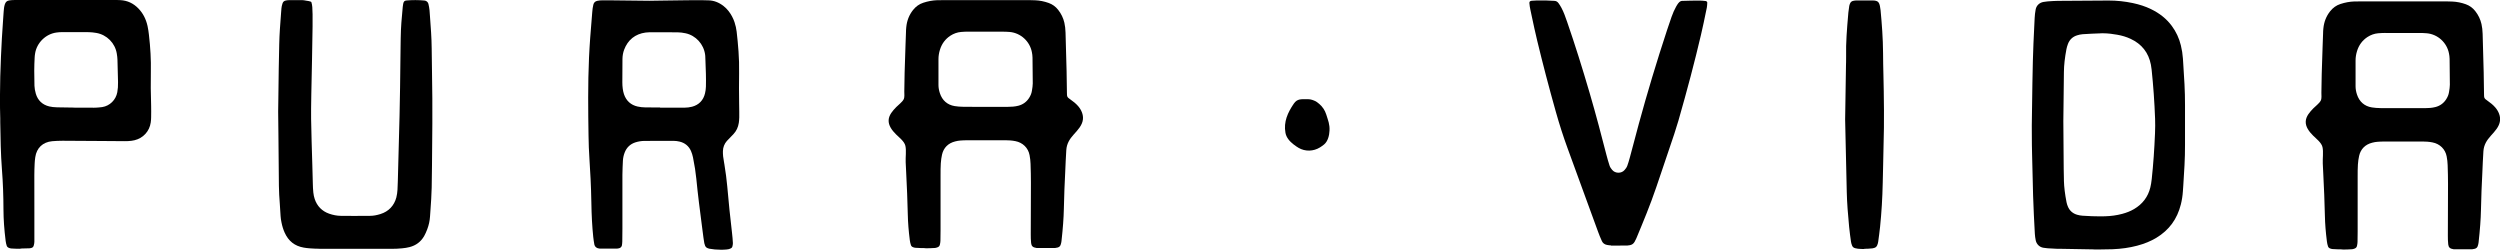 <?xml version="1.0" encoding="UTF-8"?> <svg xmlns="http://www.w3.org/2000/svg" id="Laag_1" data-name="Laag 1" viewBox="0 0 611.69 61.1"><defs><style> .cls-1 { fill: #000; stroke-width: 0px; } </style></defs><g><path class="cls-1" d="M5.01,60.87c-.76,0-1.51-.02-2.22-.07-.17-.01-.37-.06-.56-.13-.41-.15-.52-.38-.58-.53-.13-.39-.22-.79-.27-1.2-.35-2.8-.52-5.28-.53-7.59-.01-3.52-.13-6.72-.37-9.79-.3-3.88-.36-7.84-.42-11.68v-.85c-.21-7.02.09-13.88.4-19.67.09-1.67.21-3.33.33-5l.11-1.56c.04-.58.1-1.19.28-1.73.19-.58.5-.87,1.04-.96.31-.05.64-.09.99-.1.64-.02,1.27-.02,1.91-.02h22.24c.7,0,1.4,0,2.1.04,1.72.1,3.17.77,4.41,2.05,1.11,1.15,1.84,2.55,2.23,4.28.16.72.26,1.46.34,2.15.37,3.2.53,6.15.47,9.01-.05,2.69-.03,5.42.07,8.35.03.93.01,1.88,0,2.81,0,.44-.04.88-.1,1.3-.3,2.13-1.85,3.83-3.96,4.33-.45.11-.95.18-1.53.21-.28.02-.56.02-.84.02l-5.41-.04c-3.24-.02-6.48-.04-9.71-.06h-.11c-.91,0-1.75.04-2.56.11-2.3.22-3.8,1.64-4.13,3.91-.08.54-.13,1.04-.15,1.52-.05,1.03-.08,1.96-.08,2.91,0,3.05,0,6.11.01,9.16v4.96c.01.72.02,1.44,0,2.15,0,.27-.06.57-.15.9-.09.35-.28.53-.64.62-.13.03-.27.07-.37.07-.75.04-1.49.06-2.24.06ZM22.74,26.36c.25,0,.5,0,.75-.02.47-.03.99-.06,1.52-.14,1.86-.29,3.34-1.75,3.69-3.63.14-.76.2-1.58.18-2.49-.04-1.81-.08-3.63-.14-5.45-.01-.47-.07-.96-.17-1.56-.43-2.54-2.43-4.56-4.98-5.01-.68-.12-1.29-.18-1.87-.19-1.1-.01-2.2-.01-3.3-.01s-2.19,0-3.29,0c-.37,0-.77.03-1.26.09-2.64.33-4.86,2.48-5.28,5.12-.05.32-.1.63-.11.95-.12,2.08-.13,4.36-.05,6.96.02.6.13,1.23.33,1.93.48,1.65,1.62,2.73,3.29,3.13.55.13,1.16.2,1.91.22,1.09.03,2.18.04,3.27.05h.34s1,.04,1,.04h4.18Z"></path><path class="cls-1" d="M78.12,60.86c-.67,0-1.39-.03-2.22-.09-.59-.04-1.11-.1-1.6-.19-2.2-.39-3.72-1.59-4.65-3.66-.35-.78-.61-1.62-.78-2.51-.11-.56-.2-1.06-.22-1.55-.04-1.01-.12-2.01-.19-3.02-.11-1.44-.21-2.92-.22-4.37-.02-4.23-.07-8.46-.12-12.85l-.06-5.32.04-2.8c.03-2.45.06-5.05.1-7.64.02-1.33.05-2.67.08-4l.04-2.01c.05-2.5.25-5.06.44-7.53l.1-1.28c.03-.35.11-.73.25-1.17.14-.44.4-.67.85-.75.21-.04.46-.08.69-.08.53,0,1.06,0,1.59,0,.61,0,1.21,0,1.82,0,.21,0,.45.05.66.09.26.05,1.4.17,1.47.41.13.39.18.82.22,1.2.3,2.8-.38,22.25-.29,27.38.07,4.12.18,7.24.3,11.36l.12,4.54c.02.63.04,1.36.12,2.08.06.58.18,1.12.34,1.6.58,1.74,1.79,2.97,3.52,3.58.97.34,1.93.52,2.85.53,1.09.01,2.17.02,3.26.02,1.31,0,2.61,0,3.92-.02.79,0,1.62-.15,2.54-.44,2-.63,3.34-2.04,3.88-4.05.17-.63.23-1.28.28-1.87.04-.58.06-1.16.07-1.75l.02-.59c.35-11.66.55-20.4.63-29.66,0-1.03.03-2.06.04-3.09l.03-2.06c.03-2.53.25-5.06.5-7.63.02-.25.07-.5.11-.75.12-.63.38-.77.84-.81.71-.06,1.43-.09,2.14-.09.75,0,1.51.04,2.25.11.44.04.84.39.94.82.11.5.23,1.04.27,1.54l.12,1.65c.19,2.53.39,5.15.41,7.72.02,2.01.05,4.03.08,6.04.06,4.02.12,8.18.08,12.27-.02,1.65-.03,3.29-.04,4.94-.03,3.6-.05,7.2-.12,10.8-.04,1.83-.17,3.7-.3,5.52l-.11,1.58c-.07,1.03-.29,2.06-.67,3.07-.24.64-.49,1.19-.76,1.67-.79,1.39-2,2.31-3.59,2.71-.55.14-1.14.24-1.82.3-.83.08-1.67.12-2.48.12-3.04,0-6.09,0-9.14,0h-8.62Z"></path><path class="cls-1" d="M176.33,61.1c-.94,0-1.88-.08-2.79-.25-.13-.02-.25-.07-.37-.12-.32-.12-.52-.31-.65-.61-.08-.18-.14-.39-.19-.61-.09-.44-.16-.89-.21-1.34l-.38-2.93c-.49-3.78-1-7.68-1.37-11.53-.15-1.52-.4-3.17-.81-5.19-.11-.55-.28-1.08-.49-1.57-.53-1.21-1.51-2.01-2.82-2.31-.48-.11-.93-.17-1.35-.17-1.15,0-2.3,0-3.45,0-1.24,0-2.48,0-3.72.01-.79,0-1.56.13-2.28.36-1.25.41-2.13,1.25-2.61,2.49-.25.64-.39,1.31-.43,1.98-.05,1.05-.11,2.27-.12,3.48,0,2.89,0,5.77,0,8.66v4.51c0,1.04,0,2.09-.03,3.13,0,.31-.05.63-.09.94-.04.32-.38.67-.72.72l-.22.04c-.06.01-.13.03-.19.03h-1.4s-2.91,0-2.91,0l-.17-.02c-.58-.06-1.03-.44-1.13-.95-.11-.6-.21-1.24-.28-1.9-.26-2.52-.41-5.21-.46-8.48-.06-3.89-.28-7.73-.47-10.63-.12-1.83-.2-3.74-.22-5.67-.09-5.88-.18-12.55.12-19.12.07-1.61.18-3.22.29-4.83.15-2.09.32-4.18.5-6.26.05-.6.12-1.23.27-1.82.13-.53.45-.83.99-.94.38-.08.8-.12,1.23-.12h.62c.67,0,1.34,0,2.01.01l8.83.1,3.36-.05c2.26-.04,4.17-.07,6.07-.08.77,0,1.54-.01,2.31-.01.94,0,1.87,0,2.81.04,1.28.04,2.47.49,3.63,1.39.44.34.85.76,1.23,1.24.63.81,1.12,1.73,1.45,2.71.26.78.43,1.56.52,2.31.34,2.99.68,6.53.6,10.14-.05,2.48-.02,5,.01,7.43l.03,2c0,.48.01.96,0,1.44-.02.5-.05.92-.11,1.31-.17,1.1-.6,2-1.32,2.77-.21.22-.42.43-.63.65-.33.33-.67.67-.98,1.02-.6.68-.94,1.54-.96,2.47,0,.32-.01.8.05,1.29.07.52.15,1.03.24,1.54l.08.47c.31,1.91.54,3.65.69,5.32.35,3.87.71,7.66,1.17,11.42.1.84.17,1.67.21,2.49.01.25-.06.57-.13.84-.03.11-.1.28-.38.43-.27.15-.59.24-.98.27-.5.05-1,.07-1.5.07ZM161.51,26.35h3.74c.71,0,1.43,0,2.15,0,.73-.01,1.36-.09,1.93-.24,1.67-.44,2.77-1.57,3.17-3.27.13-.53.2-1.07.22-1.62.06-2.09-.03-4.2-.11-6.23l-.05-1.27c0-.11-.02-.21-.03-.31-.33-2.6-2.29-4.74-4.79-5.27-.69-.15-1.31-.22-1.9-.23-1.19-.01-2.38-.02-3.57-.02h-3.31c-.33,0-.66.03-.99.07-2.54.34-4.35,1.79-5.25,4.18-.27.71-.41,1.49-.42,2.3-.02,1.91-.03,3.82-.03,5.73,0,.5.03,1.03.1,1.55.06.46.16.9.29,1.3.54,1.64,1.71,2.69,3.36,3.05.58.13,1.22.2,1.9.21.67.01,1.35.01,2.02.01h1.57s0,.06,0,.06Z"></path><path class="cls-1" d="M226.39,60.71c-.78,0-1.58-.03-2.37-.08-.15,0-.34-.05-.58-.13-.29-.1-.47-.27-.56-.53-.13-.38-.22-.78-.27-1.19-.3-2.35-.45-4.31-.49-6.17-.06-3.48-.24-7-.4-10.4l-.12-2.5c-.06-1.24.19-2.84-.07-4.02-.24-1.1-1.55-2.07-2.3-2.82-.96-.96-1.89-2.16-1.8-3.51.08-1.25.99-2.26,1.86-3.16.52-.54,1.47-1.22,1.81-1.89.28-.56.15-1.29.16-1.93.02-1.54.04-3.09.08-4.63.06-2.26.14-4.53.22-6.79l.11-3.02c.01-.42.02-.85.07-1.27.16-1.63.7-3,1.65-4.21.69-.87,1.51-1.46,2.52-1.79,1.13-.37,2.26-.58,3.37-.62.74-.02,1.48-.02,2.23-.02.01,0,19.21,0,19.21,0,.84,0,1.69,0,2.54.04,1.13.04,2.25.27,3.34.66.93.34,1.68.88,2.3,1.67.76.96,1.27,2.03,1.53,3.18.16.73.26,1.51.28,2.37.09,3.16.19,6.32.26,9.48.04,1.74.07,3.47.08,5.21.01,1.04.02,1.12.87,1.71.68.47,1.33.99,1.87,1.61.79.91,1.32,2.11,1.17,3.3-.18,1.43-1.26,2.56-2.23,3.63-1.03,1.14-1.72,2.25-1.83,3.8-.13,1.74-.17,3.49-.26,5.23-.15,2.86-.27,5.87-.34,9.18-.05,2.3-.23,4.73-.58,7.9-.03.29-.1.59-.21.9-.12.35-.34.55-.73.66-.18.05-.41.1-.59.11-.53,0-1.06,0-1.58,0h-2.99s-.08-.02-.11-.02c-.79-.11-1.14-.45-1.22-1.18-.08-.72-.09-1.47-.09-2.17,0-1.93.01-3.86.02-5.79,0-2.27.02-4.54.02-6.8,0-1.45-.03-2.96-.09-4.62-.02-.69-.1-1.41-.24-2.13-.33-1.77-1.66-3.08-3.48-3.43-.49-.09-.89-.15-1.26-.17-.59-.04-1.18-.04-1.78-.04h-8.59c-.6,0-1.19.01-1.79.06-.41.03-.85.1-1.3.22-1.72.43-2.84,1.55-3.22,3.23-.15.66-.25,1.38-.3,2.14-.06.95-.06,1.89-.06,2.92,0,2.74,0,13.46,0,13.46,0,.85,0,1.7-.03,2.54-.01.29-.05.61-.13.95-.08.35-.27.56-.64.69-.23.08-.42.13-.56.14-.78.05-1.57.08-2.36.08ZM236.94,7.74c-.58,0-1.19.03-1.8.08-.92.08-1.79.39-2.6.91-1.25.82-2.12,1.98-2.57,3.48-.23.75-.35,1.51-.35,2.27,0,2.1,0,4.2,0,6.31,0,.66.12,1.33.34,2,.58,1.78,1.84,2.88,3.64,3.17.64.1,1.34.16,2.14.17.76,0,1.52.01,2.28.01h8.62c.75-.01,1.64-.04,2.52-.27,1.12-.29,2.01-.93,2.63-1.9.37-.58.59-1.13.68-1.69l.04-.24c.09-.52.17-1.06.18-1.63,0-2.11-.03-4.21-.06-6.32,0-.48-.08-.93-.15-1.31-.5-2.67-2.73-4.71-5.42-4.96-.64-.06-1.27-.07-1.81-.07h-4.02c-1.43,0-2.86,0-4.29,0Z"></path></g><g><path class="cls-1" d="M573.12,61.02c-.78,0-1.58-.03-2.37-.08-.15,0-.34-.05-.58-.13-.29-.1-.47-.27-.56-.53-.13-.38-.22-.78-.27-1.19-.3-2.35-.45-4.31-.49-6.17-.06-3.48-.24-7-.4-10.4l-.12-2.5c-.06-1.24.19-2.84-.07-4.02-.24-1.1-1.55-2.07-2.3-2.82-.96-.96-1.89-2.16-1.8-3.51.08-1.25.99-2.26,1.86-3.16.52-.54,1.47-1.22,1.81-1.89.28-.56.15-1.29.16-1.93.02-1.54.04-3.09.08-4.63.06-2.26.14-4.53.22-6.79l.11-3.02c.01-.42.02-.85.07-1.27.16-1.63.7-3,1.65-4.21.69-.87,1.51-1.46,2.52-1.79,1.13-.37,2.26-.58,3.37-.62.74-.02,1.48-.02,2.23-.02.01,0,19.21,0,19.21,0,.84,0,1.69,0,2.54.04,1.13.04,2.25.27,3.34.66.93.34,1.68.88,2.3,1.67.76.96,1.27,2.03,1.53,3.18.16.73.26,1.51.28,2.37.09,3.16.19,6.32.26,9.48.04,1.74.07,3.47.08,5.21.01,1.04.02,1.12.87,1.71.68.47,1.33.99,1.87,1.61.79.91,1.32,2.11,1.17,3.3-.18,1.43-1.26,2.56-2.23,3.63-1.03,1.14-1.72,2.25-1.83,3.8-.13,1.74-.17,3.49-.26,5.23-.15,2.86-.27,5.87-.34,9.18-.05,2.3-.23,4.73-.58,7.9-.03.29-.1.59-.21.9-.12.35-.34.55-.73.66-.18.05-.41.1-.59.11-.53,0-1.06,0-1.58,0h-2.99s-.08-.02-.11-.02c-.79-.11-1.14-.45-1.22-1.18-.08-.72-.09-1.47-.09-2.17,0-1.93.01-3.86.02-5.79,0-2.27.02-4.54.02-6.8,0-1.45-.03-2.96-.09-4.62-.02-.69-.1-1.41-.24-2.13-.33-1.77-1.66-3.08-3.48-3.43-.49-.09-.89-.15-1.26-.17-.59-.04-1.18-.04-1.78-.04h-8.59c-.6,0-1.19.01-1.79.06-.41.03-.85.1-1.3.22-1.72.43-2.84,1.55-3.22,3.23-.15.66-.25,1.38-.3,2.14-.06.95-.06,1.89-.06,2.92,0,2.74,0,13.46,0,13.46,0,.85,0,1.7-.03,2.54-.01.29-.05.61-.13.95-.08.35-.27.56-.64.69-.23.08-.42.13-.56.14-.78.05-1.57.08-2.36.08ZM583.67,8.06c-.58,0-1.19.03-1.8.08-.92.08-1.79.39-2.6.91-1.25.82-2.12,1.98-2.57,3.48-.23.75-.35,1.51-.35,2.27,0,2.1,0,4.2,0,6.31,0,.66.12,1.33.34,2,.58,1.78,1.84,2.88,3.64,3.17.64.1,1.34.16,2.14.17.76,0,1.52.01,2.28.01h8.62c.75-.01,1.64-.04,2.52-.27,1.12-.29,2.01-.93,2.63-1.9.37-.58.59-1.13.68-1.69l.04-.24c.09-.52.17-1.06.18-1.63,0-2.11-.03-4.21-.06-6.32,0-.48-.08-.93-.15-1.31-.5-2.67-2.73-4.71-5.42-4.96-.64-.06-1.27-.07-1.81-.07h-4.02c-1.43,0-2.86,0-4.29,0Z"></path><path class="cls-1" d="M394.15,60.04c-.26,0-.57-.04-.95-.11-.61-.12-1.02-.43-1.26-.95-.38-.81-.7-1.65-.94-2.3-1.04-2.83-2.07-5.65-3.1-8.48l-4.36-11.95c-1.04-2.84-1.98-5.76-2.87-8.92-1.69-5.99-3.22-11.85-4.56-17.41-.47-1.95-.9-3.94-1.31-5.88l-.35-1.65c-.12-.53-.2-1.06-.24-1.57-.02-.21-.05-.57.61-.64.35-.04.7-.05,1.05-.06.23,0,.45,0,.68,0h1.87s0,0,0,0c.65.02,1.29.04,1.94.09.4.03.71.21.96.55.24.32.47.69.69,1.09.61,1.11,1.03,2.36,1.45,3.56,1.87,5.42,3.67,11.12,5.51,17.42,1.55,5.29,2.95,10.64,4.11,15.16.22.85.47,1.71.74,2.53.14.44.43.79.63,1.04.37.45.93.7,1.54.7s1.14-.24,1.5-.66c.21-.24.5-.58.66-1.01.22-.6.41-1.23.62-2,.32-1.17.62-2.35.94-3.52.42-1.59.84-3.18,1.27-4.77,2.04-7.48,4.36-15.21,6.92-22.97.36-1.08.73-2.16,1.1-3.23.32-.91.68-1.71,1.09-2.45.19-.35.37-.62.54-.85.42-.55.8-.57.92-.58,1.45-.06,2.9-.07,4.25-.08.5,0,1,.05,1.6.12.12.01.33.24.33.36-.02.47-.04.88-.11,1.25l-.18.85c-.39,1.92-.8,3.9-1.26,5.84-1.53,6.54-3.34,13.4-5.52,20.99-.34,1.17-.67,2.23-1.01,3.24-1.06,3.15-2.13,6.3-3.19,9.45l-1.21,3.57c-1.46,4.32-3.27,8.65-4.86,12.47-.13.3-.28.61-.45.9-.27.45-.63.71-1.13.81-.23.04-.46.08-.67.09-.8,0-1.6.01-2.4.01-.53,0-1.05,0-1.58,0Z"></path><path class="cls-1" d="M456.16,60.93c-.52,0-1.04-.02-1.56-.07-.2-.02-.42-.06-.68-.13-.4-.11-.64-.31-.77-.67-.13-.33-.21-.62-.25-.88-.16-1.13-.34-2.4-.46-3.65-.3-3.17-.52-5.83-.58-8.5-.11-4.31-.2-8.61-.29-12.83l-.11-4.97.21-13.37.02-.67c.01-.46.03-.92.01-1.38-.08-3.34.21-6.75.49-10.04l.06-.71c.04-.47.11-.96.22-1.61.03-.16.09-.36.19-.59.16-.37.4-.57.78-.65.2-.04.43-.09.64-.09.64,0,1.27,0,1.91,0,.79,0,1.58,0,2.37,0,.2,0,.41.03.62.08.4.1.64.3.8.66.08.17.14.38.19.62.07.34.12.68.16,1.02.31,3.32.59,6.88.61,10.48,0,1.82.05,3.64.09,5.45.03,1.33.06,2.67.08,4v.21c.04,2.83.08,5.76.04,8.63-.04,3.01-.11,6.03-.19,9.04-.04,1.47-.07,2.94-.1,4.4-.08,3.84-.3,7.37-.65,10.78-.13,1.25-.3,2.49-.46,3.65-.04.29-.12.58-.24.86-.15.36-.4.58-.79.68-.13.03-.27.07-.41.09-.65.07-1.31.11-1.96.11Z"></path><path class="cls-1" d="M512.4,61.02c-2.87-.03-5.74-.09-8.61-.15h-.54c-.75-.03-1.49-.07-2.24-.12-.35-.02-.7-.08-1.05-.13-.94-.15-1.68-.87-1.87-1.83-.11-.54-.18-1.07-.21-1.56-.06-.95-.1-1.9-.15-2.86-.03-.67-.06-1.33-.1-1.99-.16-3-.22-6.06-.29-9.03-.04-1.75-.08-3.5-.13-5.25-.06-1.78-.06-3.54-.07-5.25,0-.74,0-1.45-.01-2.14l.07-4.84c.05-3.7.1-7.3.19-10.89.07-2.89.21-5.82.35-8.66l.09-1.89c.03-.71.12-1.42.25-2.13.18-.94.92-1.65,1.89-1.82.34-.06.68-.11,1.03-.14l.31-.02c.73-.05,1.47-.1,2.2-.11,4.1-.04,8.2-.06,12.3-.08h.15c1.97,0,3.95.21,5.89.62,1.64.35,3.07.82,4.38,1.45,2.17,1.04,3.85,2.39,5.15,4.13,1.05,1.42,1.81,3.03,2.23,4.79.26,1.07.43,2.15.5,3.22l.08,1.27c.22,3.31.45,6.73.43,10.1-.01,3.25-.02,6.49,0,9.74.02,3.3-.21,6.67-.42,9.92l-.1,1.44c-.07,1.1-.24,2.18-.5,3.21-.9,3.58-2.85,6.25-5.97,8.15-1.37.83-2.92,1.47-4.74,1.95-1.85.49-3.82.77-6.01.86-1.07.04-2.17.06-3.36.06-.39,0-.77,0-1.16,0ZM514.18,8.15c-1.55.04-3.12.13-4.6.22-.49.03-.95.15-1.34.27-1.08.32-1.86,1.05-2.26,2.11-.17.45-.29.86-.37,1.26-.4,2.13-.6,3.9-.62,5.57-.03,3.31-.07,6.61-.11,9.57l-.03,2.53s.07,9.03.09,11.65c0,.85.03,1.69.05,2.54v.34c.05,1.6.25,3.27.64,5.27.07.38.2.72.3.98.4,1.04,1.19,1.76,2.28,2.08.44.13.89.21,1.34.24,1.65.11,3.03.16,4.34.16.39,0,.79,0,1.18-.02,1.43-.04,2.84-.23,4.18-.59,1.09-.29,2.04-.67,2.89-1.17,2.09-1.22,3.43-3,3.99-5.28.15-.61.26-1.28.35-2.1.38-3.55.64-7.21.8-11.18.05-1.28.06-2.43.02-3.51-.15-4.1-.44-8.16-.85-12.05-.04-.41-.1-.81-.18-1.22-.57-2.93-2.24-5.06-4.97-6.32-1-.47-2.1-.8-3.25-1-.96-.17-2.23-.36-3.55-.36h-.34Z"></path></g><path class="cls-1" d="M317.72,36.17c1.63.95,3.63.89,5.24-.1.35-.22.69-.46,1.02-.73.94-.79,1.27-2.23,1.32-3.39.07-1.6-.34-2.44-.8-3.94-.32-1.03-.94-1.95-1.77-2.63-.42-.34-.67-.57-1.25-.79-.61-.24-.97-.32-1.65-.32-1.44.02-2.41-.17-3.28,1.11-1.46,2.15-2.52,4.42-2.03,7.12.21,1.18,1.06,2.12,1.99,2.84.44.34.85.62,1.23.84Z"></path></svg> 